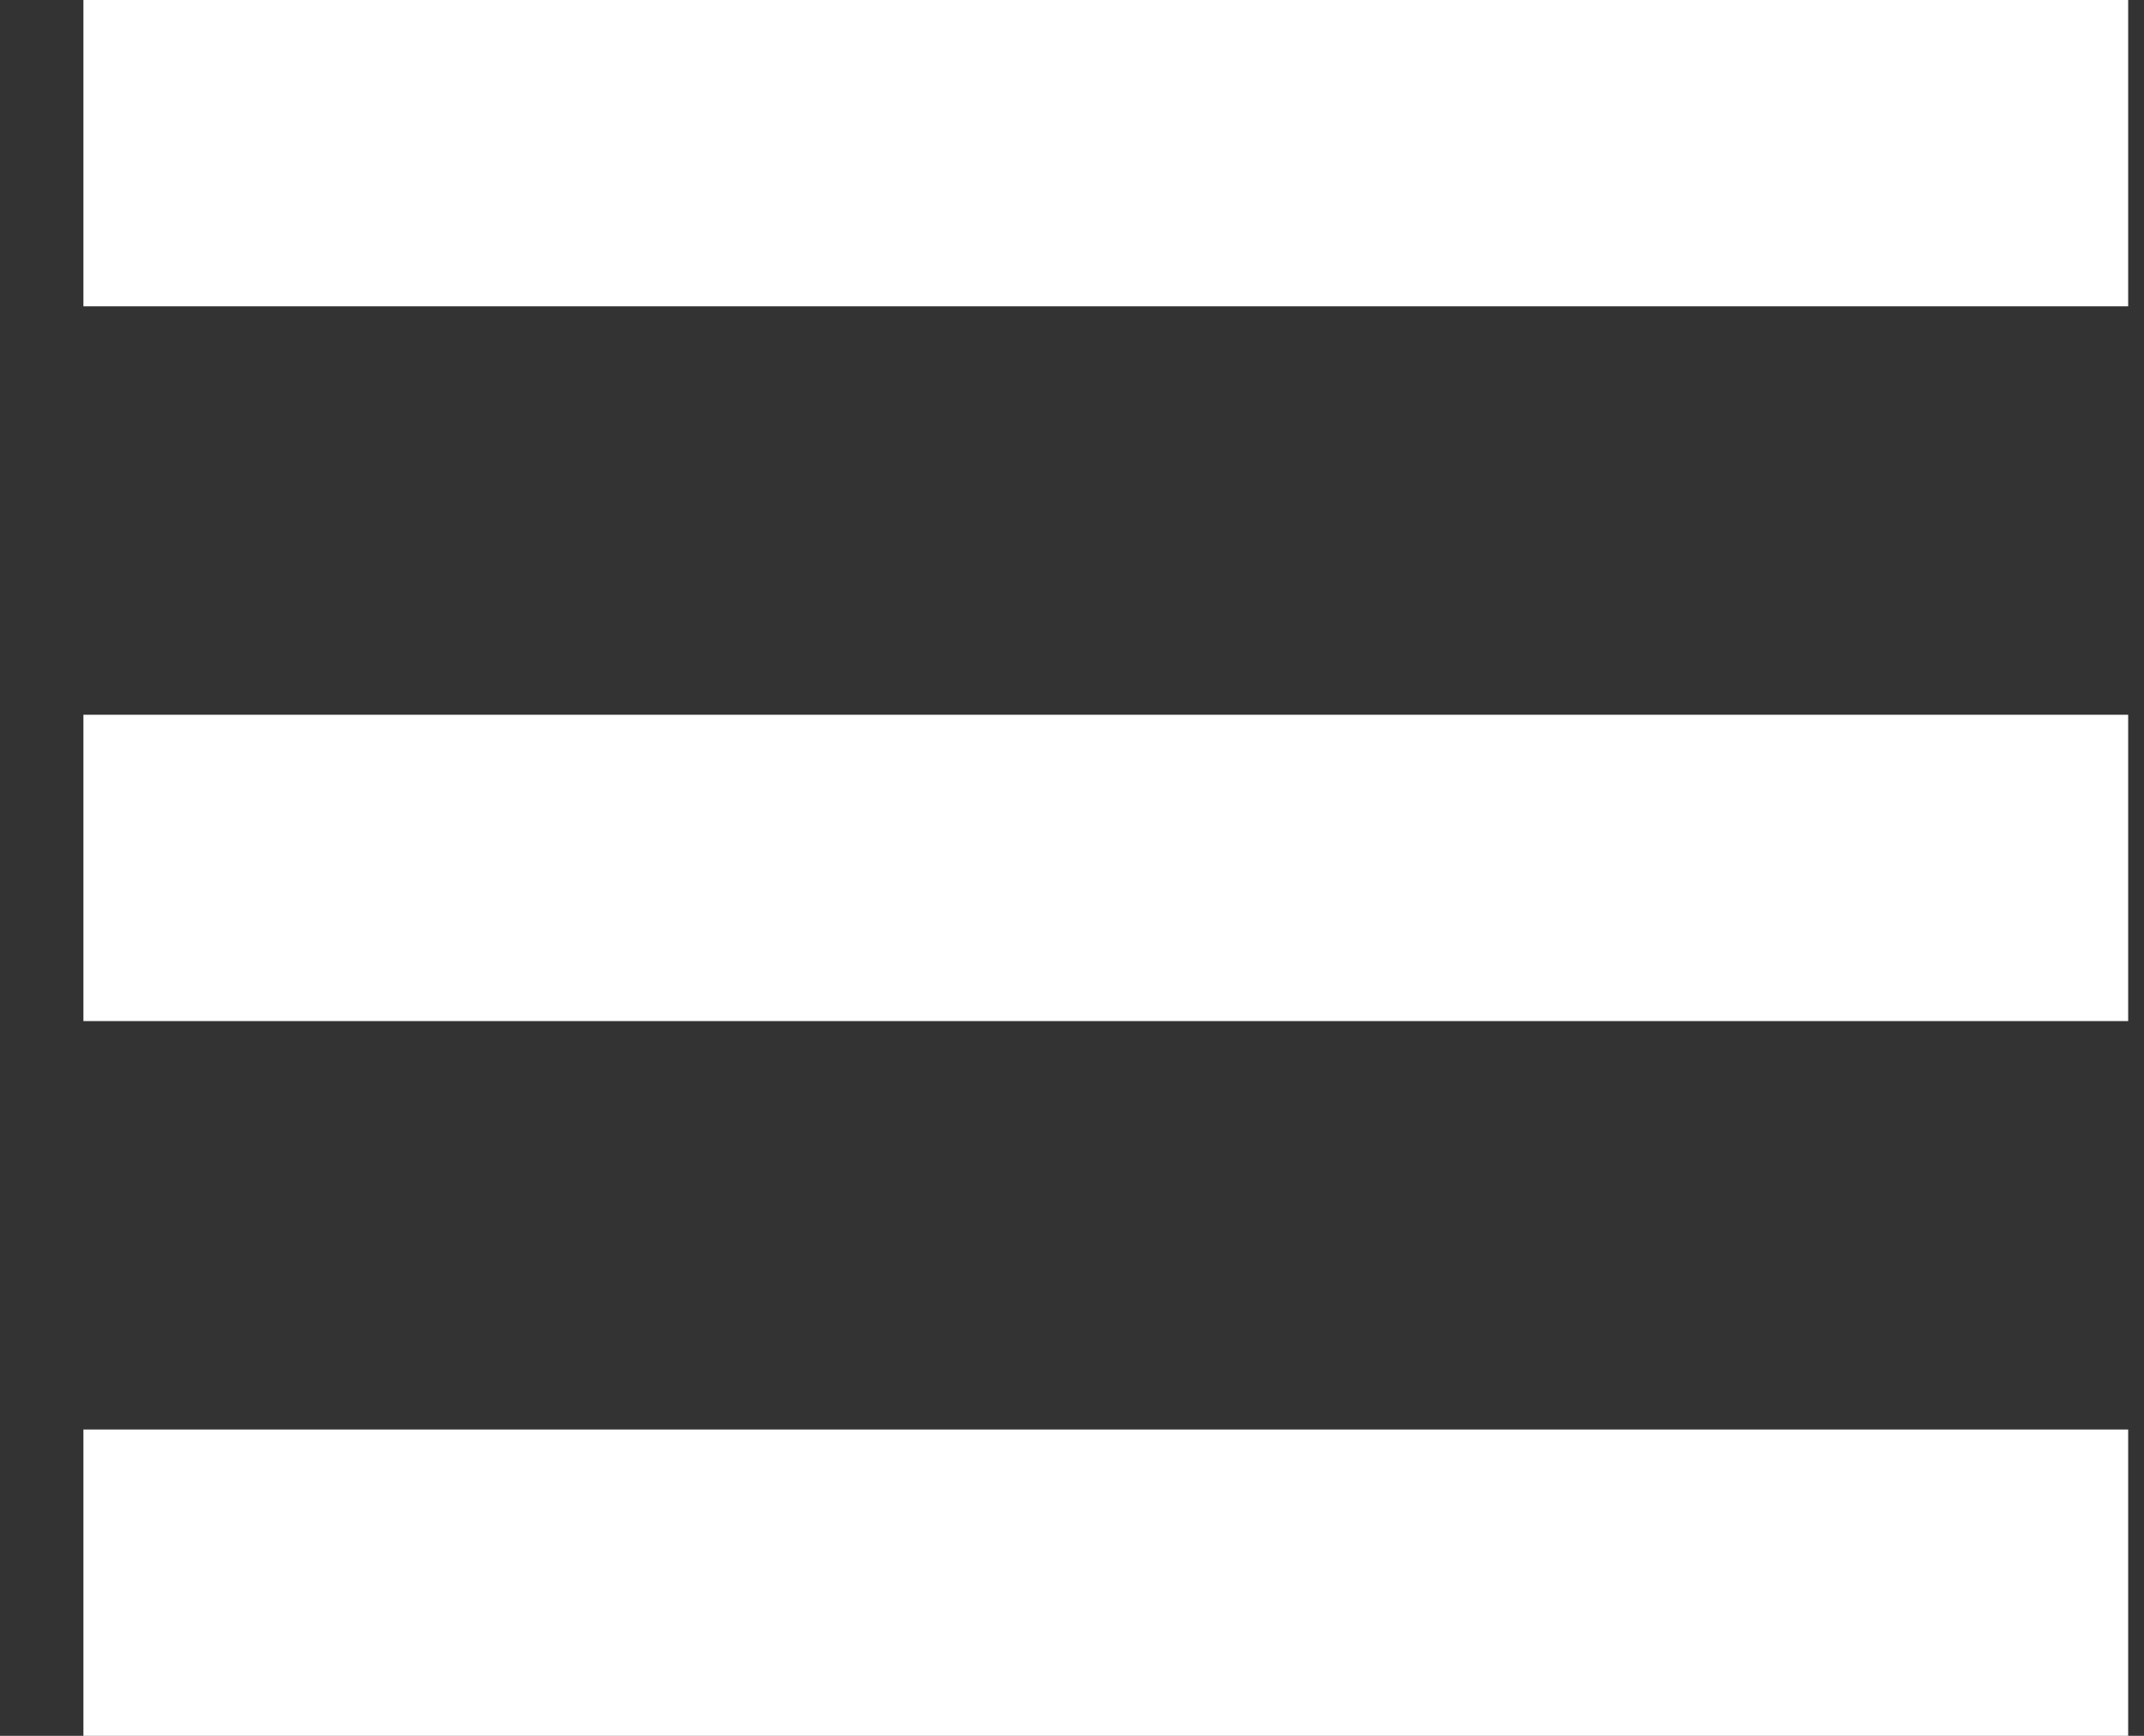 <?xml version="1.0" encoding="UTF-8"?>
<svg width="21px" height="17px" viewBox="0 0 21 17" version="1.1" xmlns="http://www.w3.org/2000/svg" xmlns:xlink="http://www.w3.org/1999/xlink">
    <rect x="0" y="0" width="21" height="17" fill="#333333" stroke="none"/>
    <title>EE9839D4-B5E2-4A63-BD14-17EBD90BF938</title>
    <g id="PROTOTIPO" stroke="none" stroke-width="1" fill="none" fill-rule="evenodd">
        <g id="00.00-Home" transform="translate(-1307, -64)" fill="#FFFFFF">
            <g id="Header-fillimage" transform="translate(-2, 0)">
                <g id="Group" transform="translate(1309.817, 64)">
                    <rect id="Rectangle-Copy" x="0" y="0" width="20.028" height="3"></rect>
                    <rect id="Rectangle-Copy-2" x="0" y="7" width="20.028" height="3"></rect>
                    <rect id="Rectangle-Copy-3" x="0" y="14" width="20.028" height="3"></rect>
                </g>
            </g>
        </g>
    </g>
</svg>